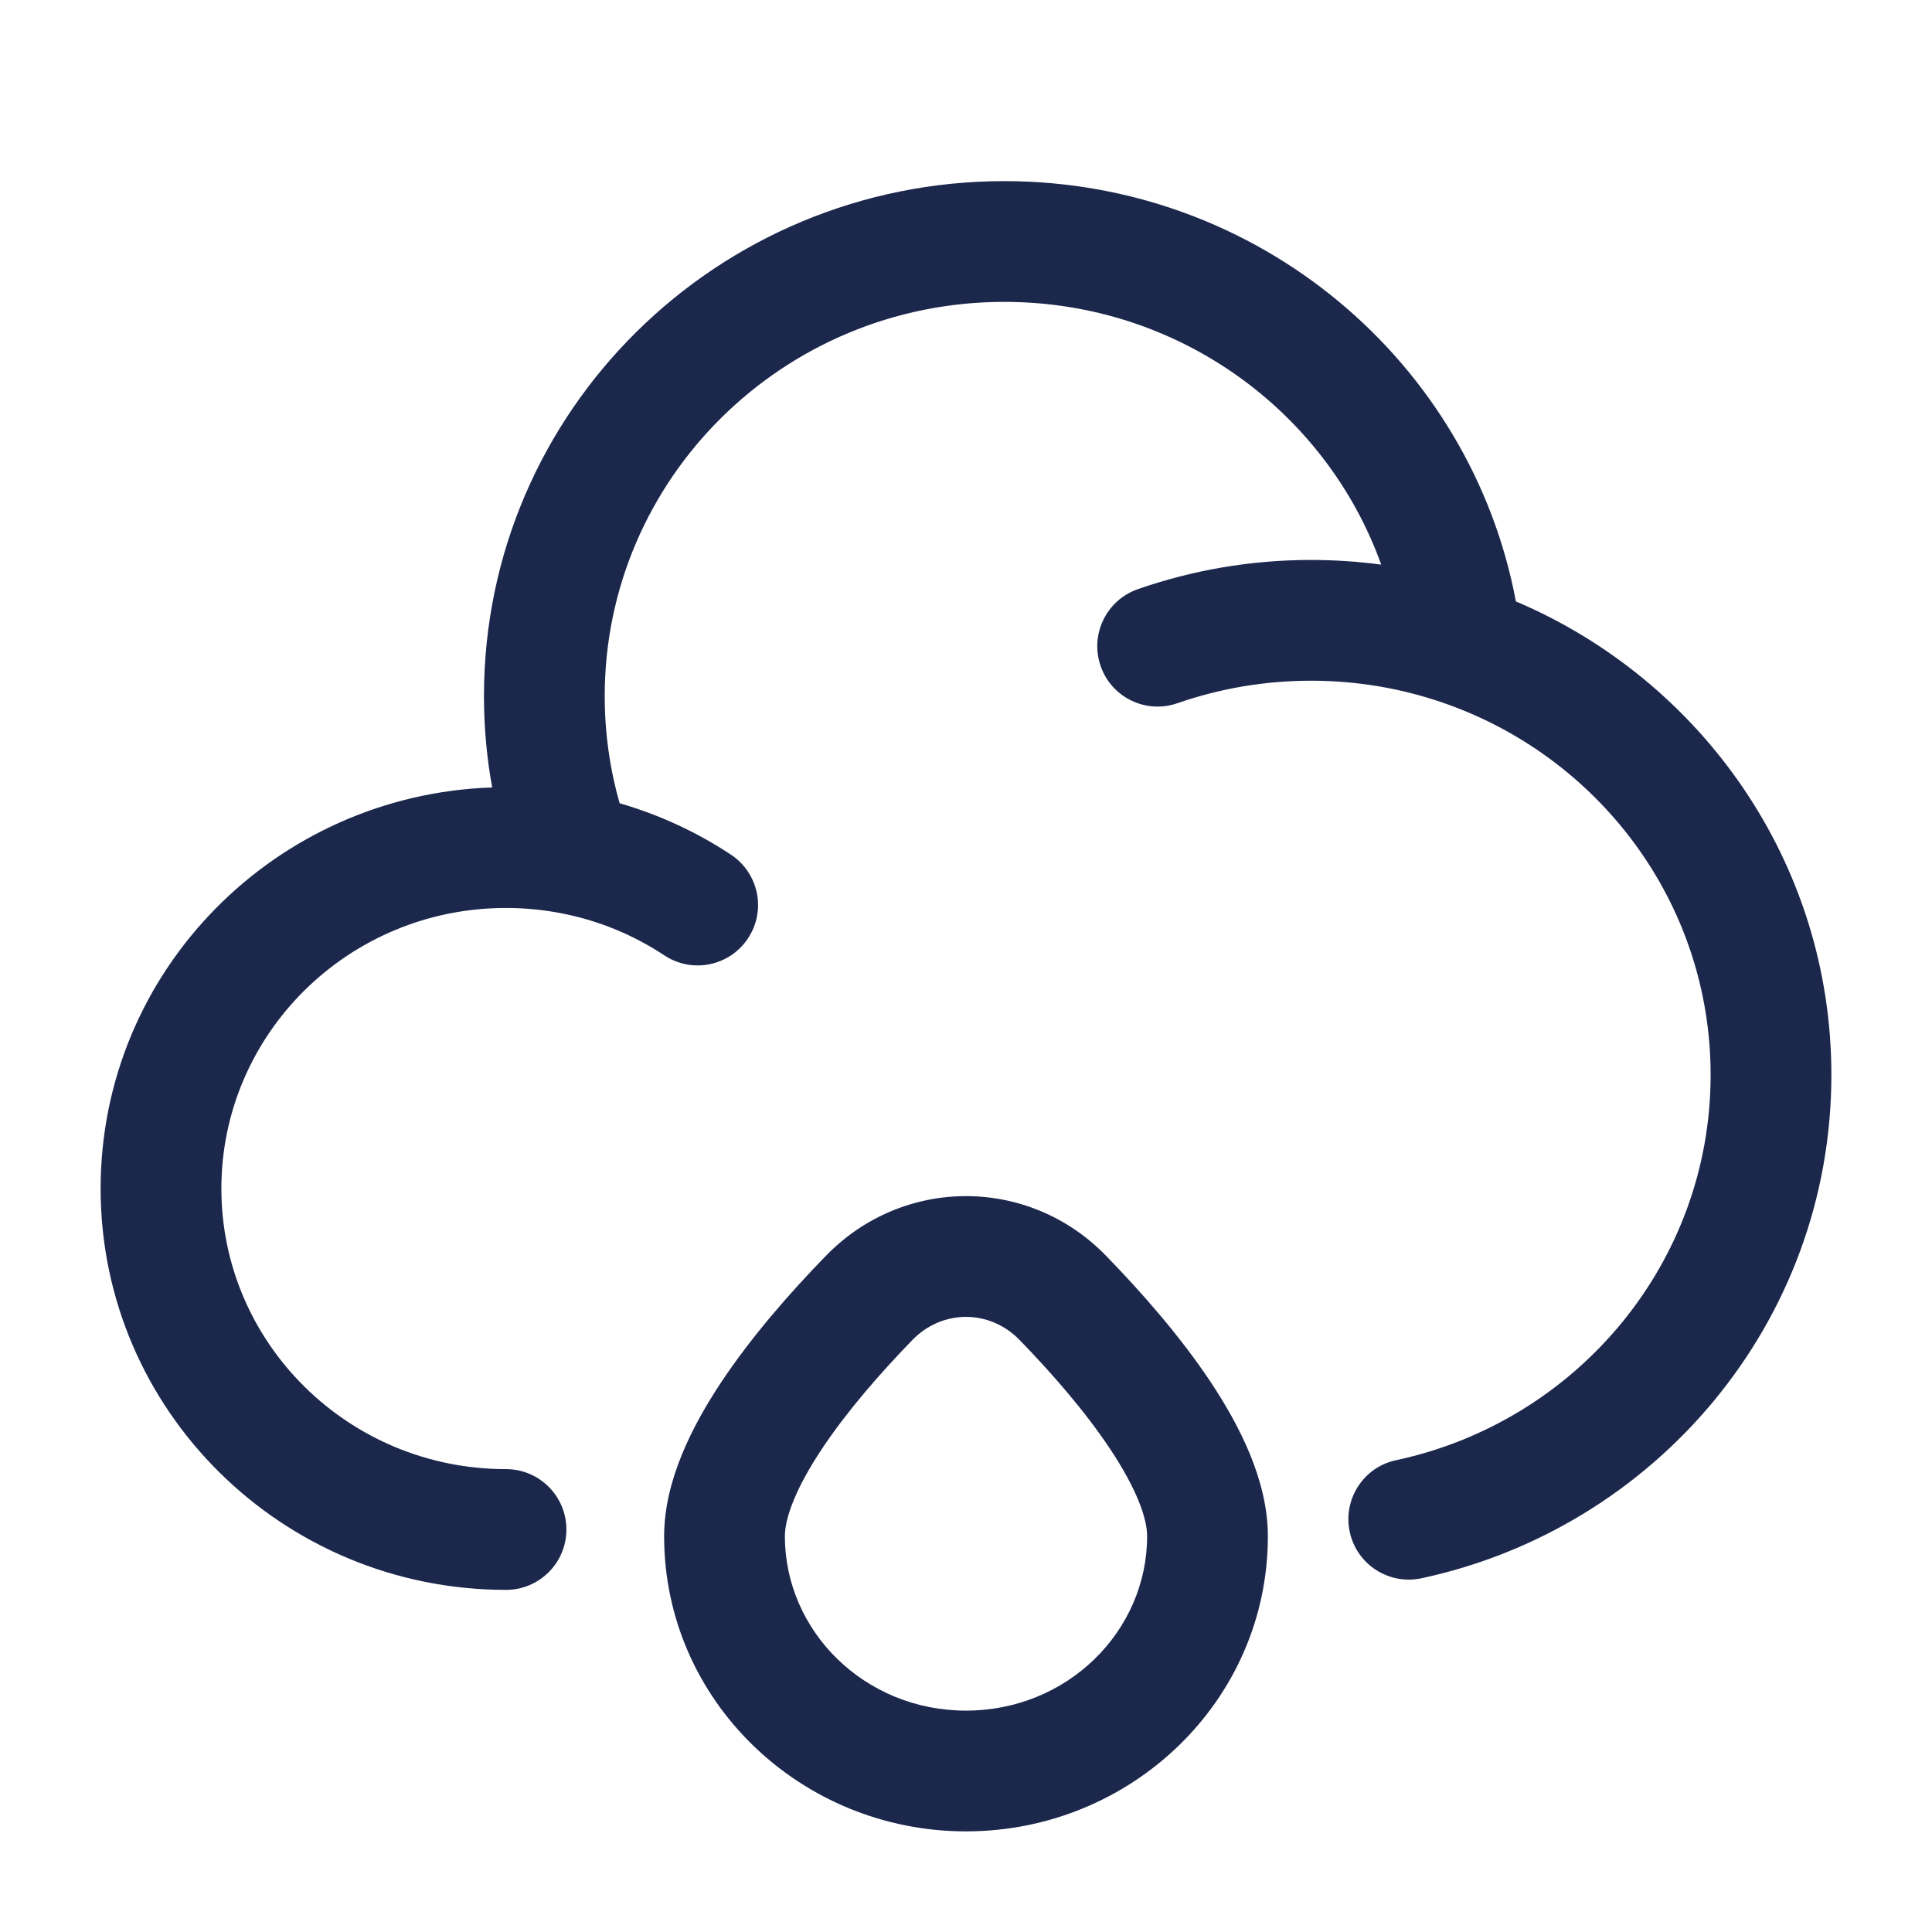 <?xml version="1.0" encoding="utf-8"?><!-- Uploaded to: SVG Repo, www.svgrepo.com, Generator: SVG Repo Mixer Tools -->
<svg width="800px" height="800px" viewBox="0 0 24 24" fill="none" xmlns="http://www.w3.org/2000/svg">
<path fill-rule="evenodd" clip-rule="evenodd" d="M12.476 3.75C9.726 3.75 7.512 5.951 7.512 8.647C7.512 9.109 7.577 9.556 7.697 9.978C8.194 10.122 8.66 10.339 9.08 10.617C9.426 10.846 9.521 11.311 9.292 11.656C9.064 12.002 8.598 12.097 8.253 11.868C7.872 11.616 7.439 11.435 6.973 11.345C6.751 11.302 6.522 11.279 6.286 11.279C4.325 11.279 2.75 12.848 2.75 14.765C2.75 16.681 4.325 18.25 6.286 18.25C6.7 18.25 7.036 18.586 7.036 19C7.036 19.414 6.7 19.75 6.286 19.75C3.513 19.75 1.25 17.526 1.25 14.765C1.25 12.06 3.42 9.872 6.114 9.782C6.047 9.414 6.012 9.034 6.012 8.647C6.012 5.106 8.914 2.25 12.476 2.25C15.634 2.25 18.272 4.494 18.831 7.471C21.131 8.448 22.75 10.709 22.75 13.353C22.75 16.427 20.562 18.984 17.657 19.606C17.252 19.692 16.853 19.434 16.767 19.029C16.68 18.624 16.938 18.225 17.343 18.139C19.583 17.66 21.25 15.693 21.25 13.353C21.25 11.216 19.861 9.391 17.912 8.725C17.404 8.551 16.857 8.456 16.286 8.456C15.703 8.456 15.146 8.555 14.628 8.735C14.237 8.872 13.809 8.666 13.673 8.275C13.536 7.883 13.743 7.456 14.134 7.319C14.808 7.084 15.533 6.956 16.286 6.956C16.581 6.956 16.872 6.976 17.158 7.014C16.477 5.116 14.642 3.75 12.476 3.75ZM12.666 16.646C12.294 16.263 11.706 16.263 11.334 16.646C10.932 17.06 10.518 17.535 10.21 17.999C9.884 18.489 9.75 18.858 9.75 19.083C9.75 20.26 10.737 21.25 12 21.25C13.263 21.25 14.25 20.26 14.25 19.083C14.25 18.858 14.116 18.489 13.79 17.999C13.482 17.535 13.068 17.06 12.666 16.646ZM10.258 15.602C11.219 14.611 12.781 14.611 13.742 15.602C14.175 16.047 14.659 16.596 15.04 17.169C15.403 17.716 15.75 18.397 15.75 19.083C15.75 21.128 14.051 22.75 12 22.75C9.949 22.75 8.25 21.128 8.25 19.083C8.25 18.397 8.597 17.716 8.96 17.169C9.341 16.596 9.825 16.047 10.258 15.602Z" fill="#1C274C"/>
</svg>
